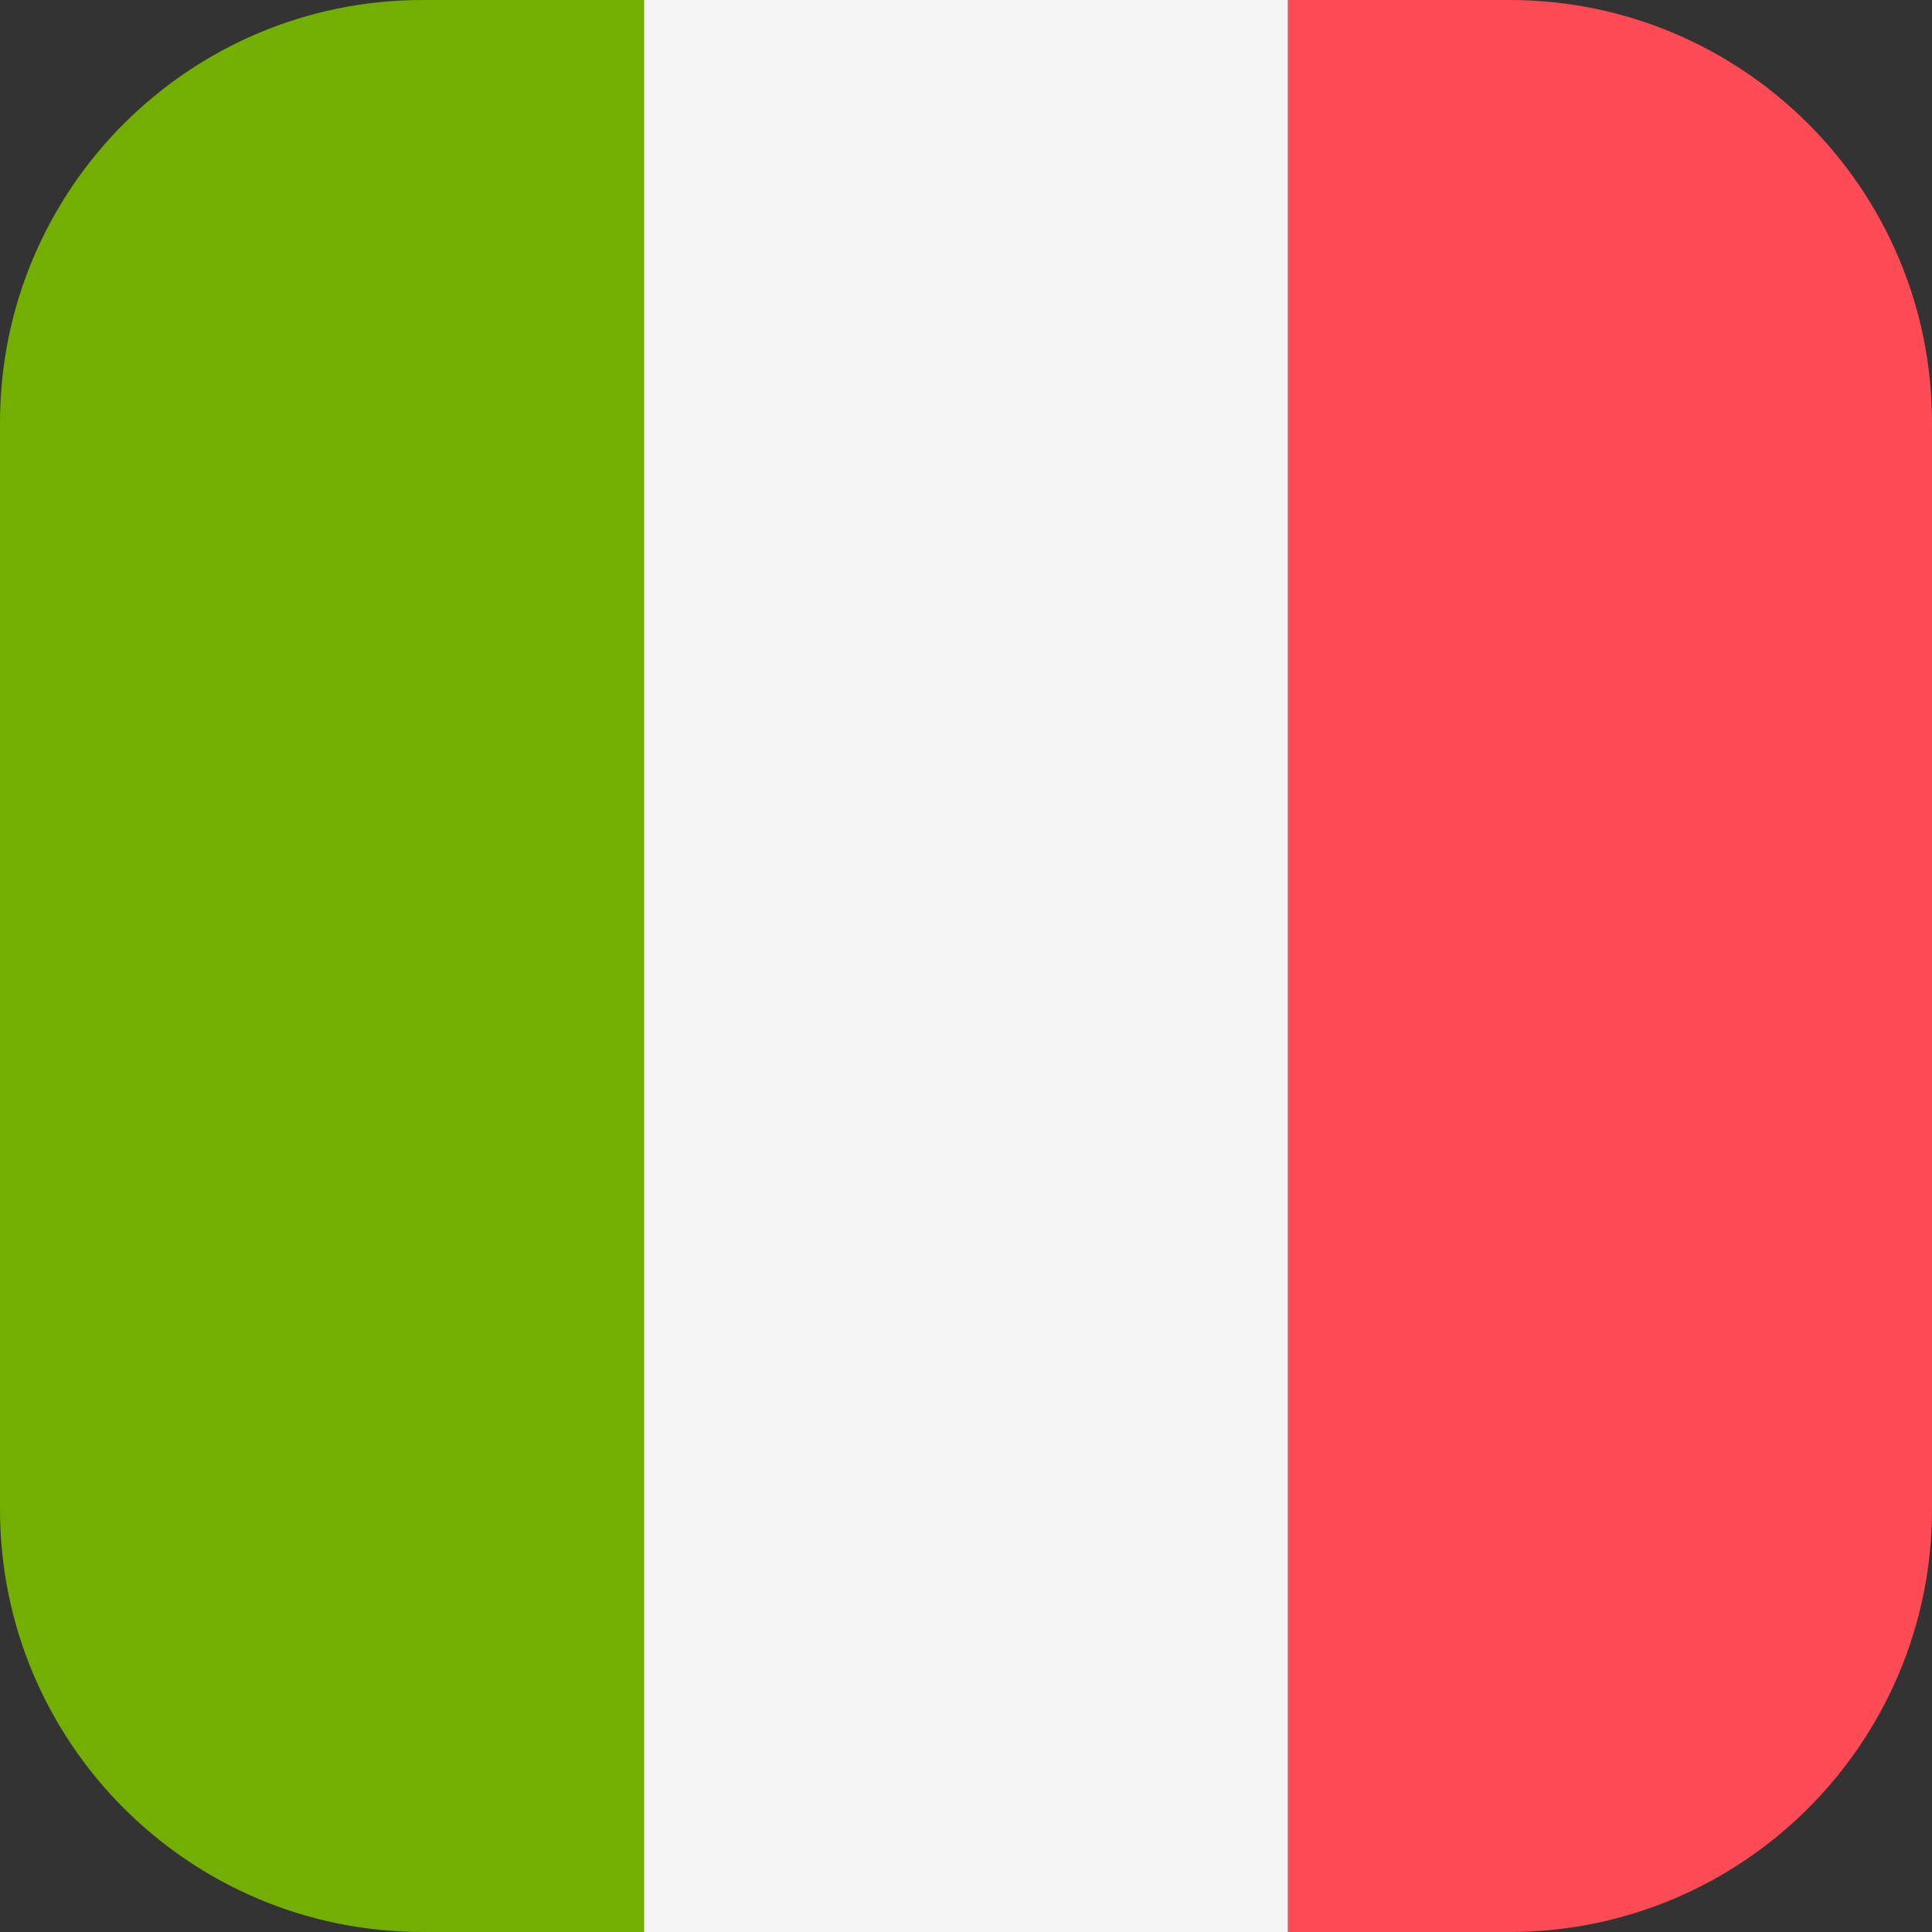 <svg width="512" height="512" viewBox="0 0 512 512" fill="none" xmlns="http://www.w3.org/2000/svg">
<rect x="0" y="0" width="512" height="512" fill="#333333" stroke="none"/>
<g clip-path="url(#clip0_954_90)">
<path d="M112 0C50.144 0 0 50.144 0 112V400C0 461.856 50.144 512 112 512H170.667V0H112Z" fill="#73AF00"/>
<path d="M341.342 0H170.672V512H341.342V0Z" fill="#F5F5F5"/>
<path d="M399.999 0H341.332V512H399.999C461.855 512 511.999 461.856 511.999 400V112C511.999 50.144 461.855 0 399.999 0Z" fill="#FF4B55"/>
</g>
<defs>
<clipPath id="clip0_954_90">
<rect width="512" height="512" fill="white"/>
</clipPath>
</defs>
</svg>

